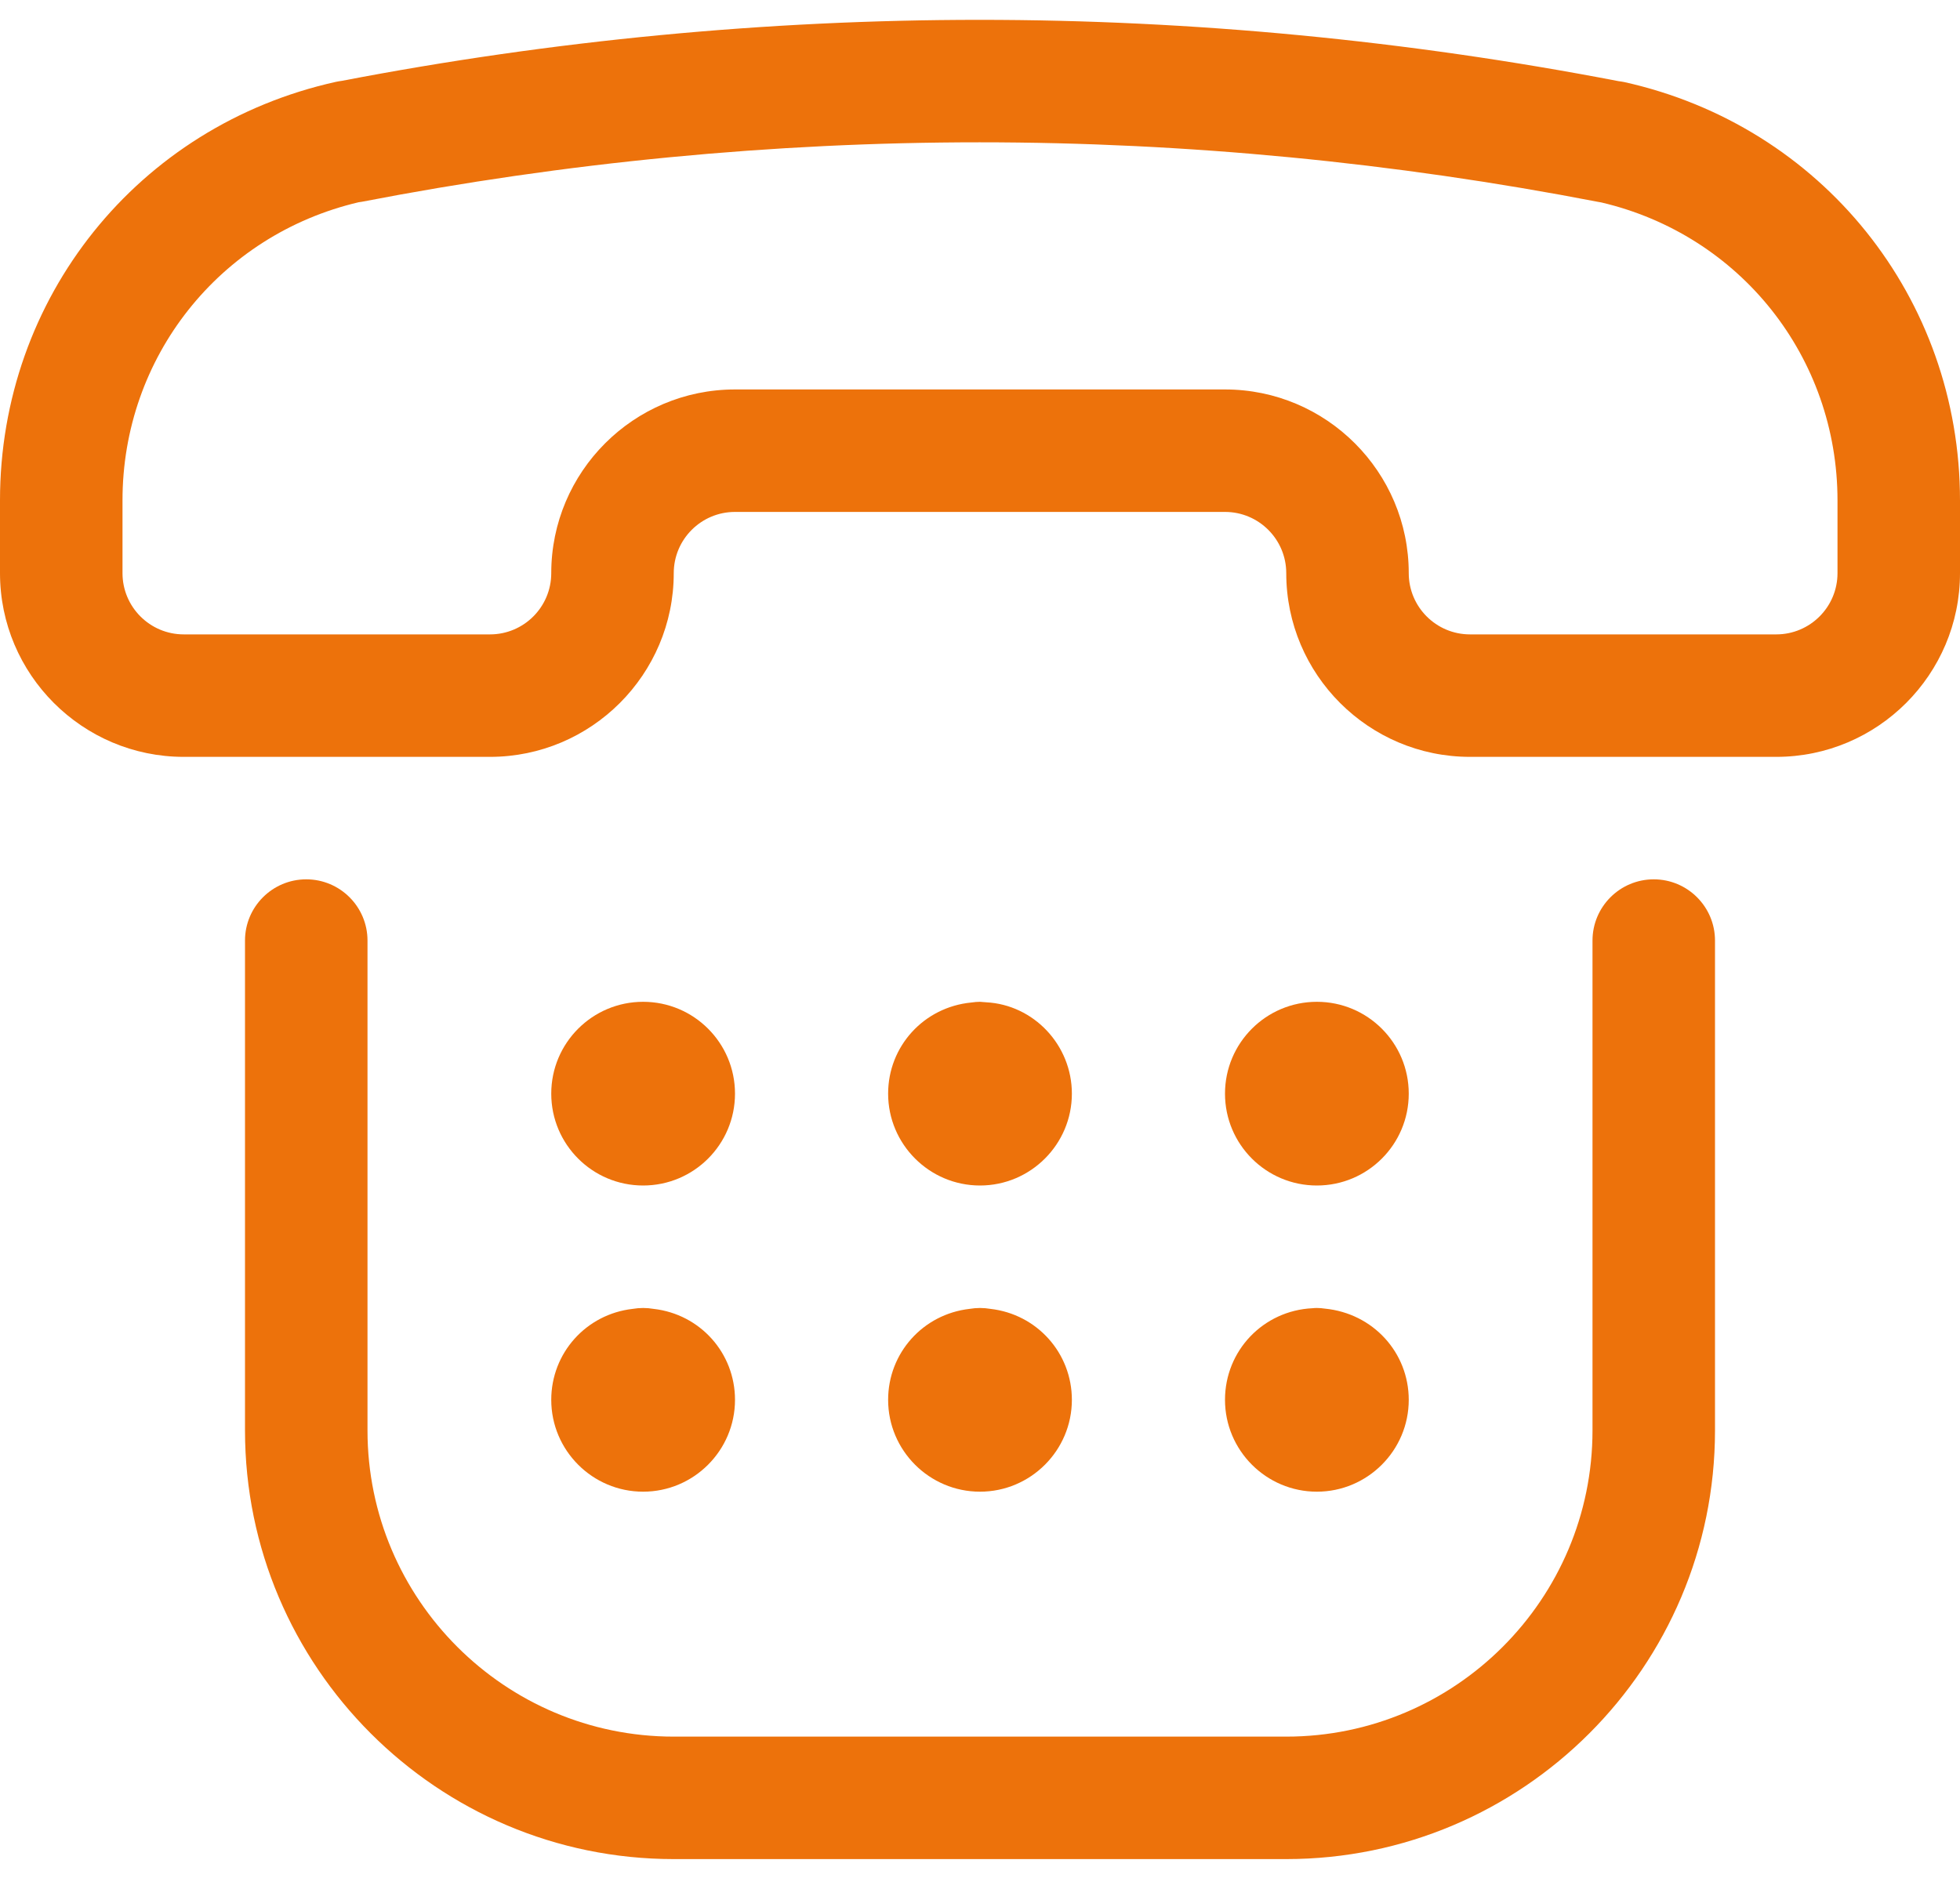 <?xml version="1.0" encoding="UTF-8"?> <svg xmlns="http://www.w3.org/2000/svg" width="48" height="46" viewBox="0 0 48 46"><g fill="#ED720B"><path d="M36 18.54c-2.482 0-4.5-2.018-4.5-4.5 0-.828-.672-1.5-1.5-1.5H18c-.828 0-1.5.672-1.5 1.5 0 2.48-2.018 4.5-4.5 4.5H4.5c-2.482 0-4.5-2.02-4.5-4.5v-1.78C-.002 7.298 3.378 3.082 8.222 2.006c.048-.01.1-.02.152-.026C13.532.988 18.786.486 23.99.486c5.216 0 10.48.506 15.648 1.502.05.006.096.014.138.022C44.618 3.086 48 7.3 48 12.26v1.78c0 2.482-2.018 4.5-4.5 4.5H36zm-6-9c2.482 0 4.5 2.018 4.5 4.5 0 .828.672 1.5 1.5 1.5h7.5c.828 0 1.5-.672 1.5-1.5v-1.78c0-3.508-2.378-6.504-5.788-7.302l-.07-.012c-5.002-.968-10.102-1.46-15.154-1.46-5.044 0-10.136.49-15.134 1.458-.022.002-.046.006-.07.01-3.408.8-5.786 3.798-5.784 7.306v1.78c0 .828.672 1.5 1.5 1.5H12c.828 0 1.5-.672 1.5-1.5 0-2.482 2.018-4.5 4.5-4.5h12zM16.5 45.54c-5.79 0-10.5-4.712-10.5-10.5v-12c0-.828.672-1.5 1.5-1.5s1.5.672 1.5 1.5v12c0 4.136 3.364 7.5 7.5 7.5h15c4.136 0 7.5-3.364 7.5-7.5v-12c0-.828.672-1.5 1.5-1.5s1.5.672 1.5 1.5v12c0 5.79-4.71 10.5-10.5 10.5h-15z"></path><circle cx="15.75" cy="26.79" r="2.25"></circle><path d="M24 29.04c-1.24 0-2.25-1.01-2.25-2.25 0-1.16.874-2.118 2.032-2.232.086-.012.15-.018.218-.018.024 0 .124.008.152.012 1.16.06 2.098 1.044 2.098 2.238 0 1.24-1.01 2.25-2.25 2.25z"></path><circle cx="32.25" cy="26.79" r="2.25"></circle><path d="M15.75 36.54c-1.24 0-2.25-1.01-2.25-2.25 0-1.146.854-2.098 1.994-2.228.084-.014.17-.022.256-.022s.172.008.256.022c1.14.13 1.994 1.08 1.994 2.228 0 1.24-1.01 2.25-2.25 2.25zM24 36.54c-1.24 0-2.25-1.01-2.25-2.25 0-1.146.854-2.098 1.994-2.228.084-.014.17-.022.256-.022s.172.008.256.022c1.14.13 1.994 1.082 1.994 2.228 0 1.24-1.01 2.25-2.25 2.25zM32.25 36.54c-1.24 0-2.25-1.01-2.25-2.25 0-1.206.938-2.186 2.142-2.244.036-.004.072-.006.108-.006.068 0 .132.006.198.016 1.178.116 2.052 1.076 2.052 2.234 0 1.24-1.01 2.25-2.25 2.25z"></path></g></svg> 